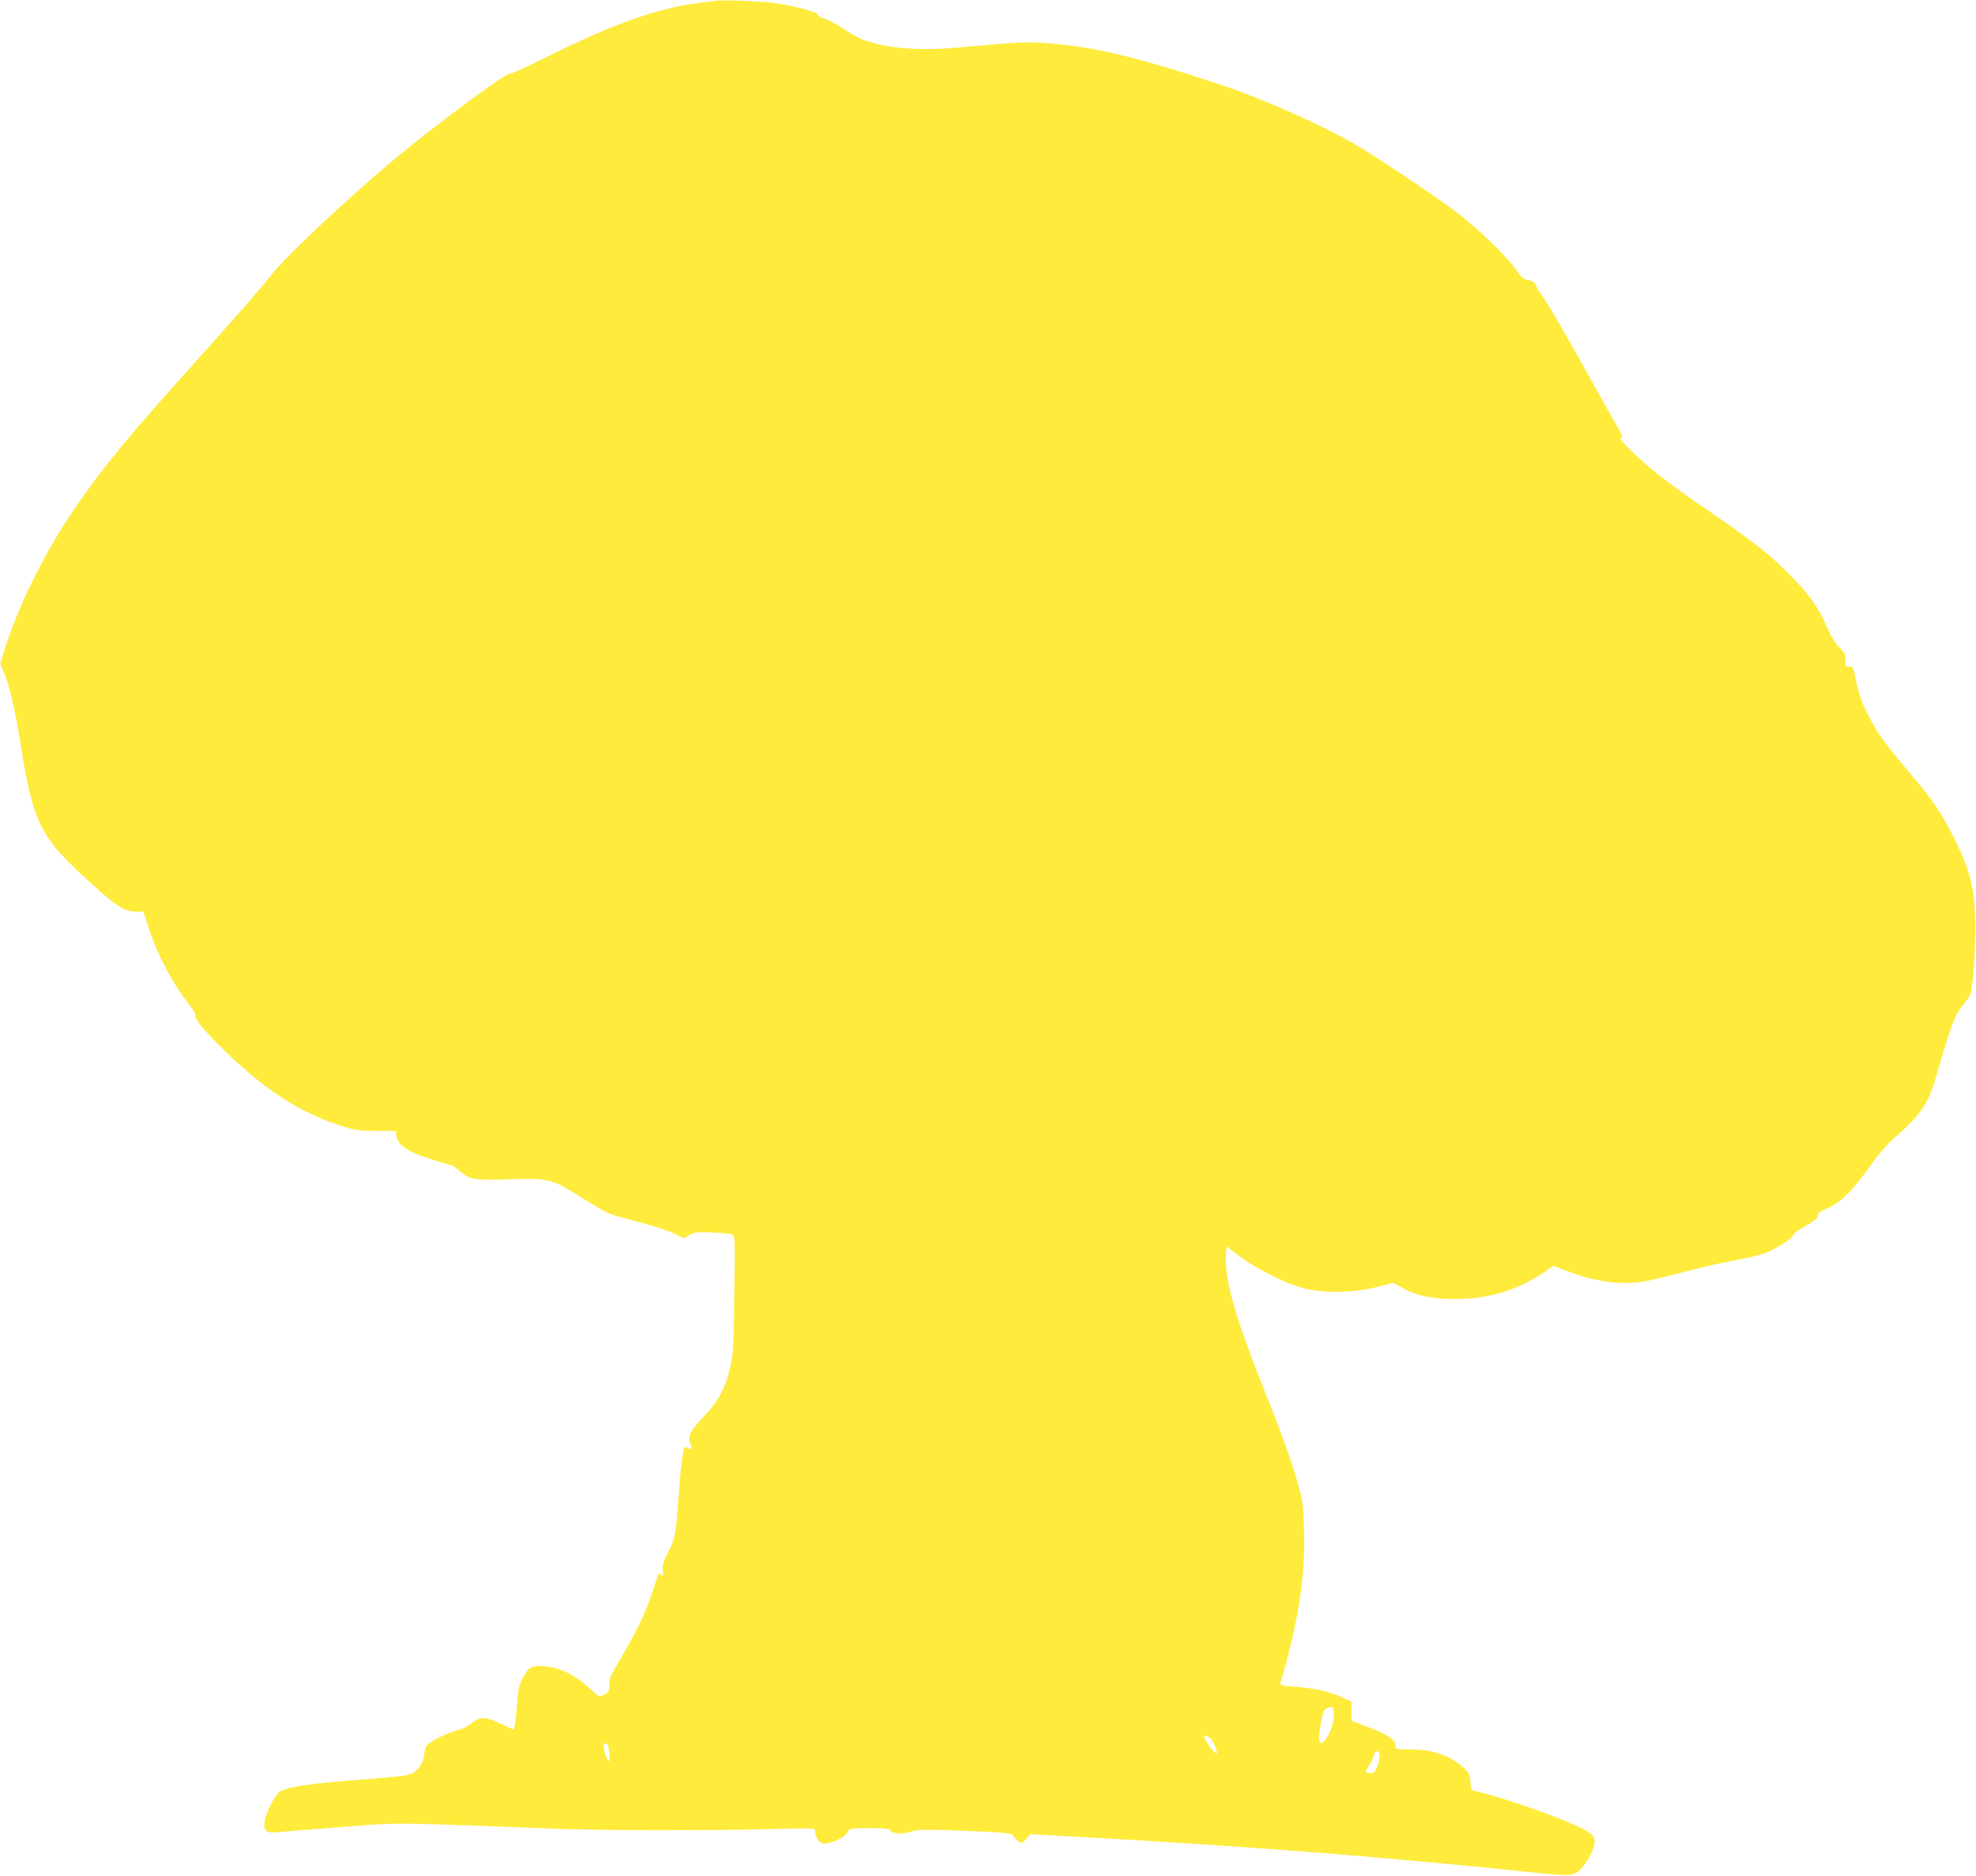 <?xml version="1.0" standalone="no"?>
<!DOCTYPE svg PUBLIC "-//W3C//DTD SVG 20010904//EN"
 "http://www.w3.org/TR/2001/REC-SVG-20010904/DTD/svg10.dtd">
<svg version="1.0" xmlns="http://www.w3.org/2000/svg"
 width="1280pt" height="1215pt" viewBox="0 0 1280 1215"
 preserveAspectRatio="xMidYMid meet">
<g transform="translate(0,1215) scale(0.1,-0.1)"
fill="#ffeb3b" stroke="none">
<path d="M4625 12144 c-16 -2 -66 -9 -110 -15 -264 -34 -557 -140 -986 -354
-116 -59 -217 -104 -224 -101 -22 8 -456 -312 -725 -534 -293 -242 -710 -632
-812 -758 -99 -123 -224 -266 -517 -592 -405 -451 -565 -643 -741 -895 -202
-287 -382 -643 -479 -947 l-30 -97 23 -53 c34 -76 72 -236 102 -422 89 -565
125 -640 468 -950 160 -146 213 -179 287 -180 l48 -1 36 -110 c60 -182 162
-370 274 -509 19 -24 29 -46 26 -57 -11 -35 267 -314 455 -454 160 -120 328
-207 505 -261 77 -24 108 -28 215 -28 l125 -1 3 -30 c7 -63 76 -108 245 -159
65 -20 120 -36 122 -36 2 0 24 -18 49 -39 59 -51 90 -56 328 -48 221 8 263 -1
394 -81 43 -27 115 -71 159 -98 63 -39 105 -55 195 -78 160 -40 267 -74 322
-102 l47 -24 36 21 c32 19 47 21 148 17 62 -3 120 -9 130 -13 18 -7 19 -26 14
-384 -4 -332 -7 -387 -25 -468 -30 -135 -77 -226 -167 -320 -91 -95 -111 -132
-96 -175 15 -43 14 -50 -8 -38 -11 5 -22 10 -24 10 -11 0 -28 -133 -42 -330
-16 -239 -22 -265 -72 -363 -29 -55 -34 -76 -30 -108 4 -34 3 -38 -9 -28 -8 6
-16 10 -17 8 -2 -2 -20 -56 -41 -119 -42 -130 -98 -247 -208 -435 -64 -109
-75 -135 -71 -163 6 -36 -8 -59 -45 -73 -21 -8 -32 -2 -88 51 -98 91 -208 140
-320 140 -58 0 -77 -15 -114 -90 -17 -34 -25 -72 -31 -155 -6 -99 -16 -165
-24 -165 -2 0 -36 15 -76 34 -106 50 -142 51 -193 6 -20 -18 -58 -37 -90 -45
-58 -15 -141 -53 -187 -86 -21 -15 -27 -29 -31 -70 -6 -56 -30 -95 -76 -122
-31 -18 -45 -20 -447 -52 -256 -21 -387 -44 -418 -73 -33 -31 -85 -137 -93
-188 -9 -57 13 -78 75 -71 25 3 206 18 403 33 355 28 358 28 730 16 205 -7
488 -18 628 -24 300 -13 1000 -15 1428 -4 300 8 302 8 302 -13 0 -31 21 -70
42 -77 44 -14 145 29 168 70 13 26 14 26 141 26 110 0 129 -2 137 -17 12 -21
93 -23 141 -3 26 10 75 12 226 7 351 -12 424 -18 430 -36 3 -9 17 -24 30 -34
24 -17 25 -17 52 13 l28 31 290 -16 c1039 -56 2031 -133 2909 -226 322 -33
322 -33 377 29 38 43 79 127 79 163 0 42 -27 64 -135 112 -172 77 -533 198
-648 219 -15 2 -19 14 -22 58 -4 50 -8 58 -47 94 -88 79 -199 116 -345 116
-84 0 -93 2 -93 19 0 46 -48 78 -210 138 l-75 29 0 61 0 62 -65 30 c-81 37
-177 58 -303 67 -83 6 -97 9 -93 23 118 405 162 690 153 991 -5 166 -9 196
-36 290 -44 153 -100 313 -192 542 -219 547 -288 785 -277 954 l3 52 85 -64
c105 -80 297 -176 410 -206 130 -35 326 -32 476 6 l110 28 55 -31 c92 -52 194
-74 344 -74 218 0 403 56 579 175 l59 40 81 -31 c182 -71 344 -94 495 -72 46
7 162 34 260 61 97 27 242 60 322 74 80 14 177 37 215 51 71 27 184 101 184
122 0 6 27 26 59 43 69 37 104 67 98 84 -3 8 21 24 61 41 85 37 162 113 273
269 51 73 111 142 153 180 186 163 228 227 286 431 88 310 114 376 180 455 36
43 38 50 51 165 7 66 13 203 14 305 0 263 -28 377 -146 610 -78 153 -128 227
-279 405 -163 193 -207 254 -262 362 -53 102 -65 138 -88 248 -16 76 -18 80
-42 78 -24 -1 -26 1 -24 40 2 37 -2 47 -39 84 -28 28 -54 71 -80 130 -55 129
-115 214 -250 349 -124 125 -230 209 -515 404 -252 172 -385 275 -495 382 -55
54 -92 95 -82 92 27 -10 21 11 -37 109 -29 51 -113 200 -186 332 -146 263
-235 414 -286 488 -19 26 -34 53 -34 60 0 15 -41 37 -69 37 -10 0 -34 24 -57
58 -61 90 -256 278 -404 389 -137 102 -517 356 -645 430 -214 124 -603 297
-865 383 -544 181 -815 246 -1122 270 -134 11 -183 8 -623 -31 -174 -15 -356
-6 -477 25 -106 27 -127 36 -229 103 -39 25 -92 53 -118 62 -26 9 -46 21 -44
27 4 13 -114 46 -242 69 -86 16 -367 28 -430 19z m4015 -11098 c0 -51 -21
-115 -50 -157 -44 -61 -58 -19 -34 102 16 79 21 90 44 98 35 12 40 6 40 -43z
m-803 -151 c11 -8 28 -35 36 -60 15 -43 15 -45 -3 -35 -16 8 -70 89 -70 104 0
10 15 7 37 -9z m-3900 -47 c5 -7 10 -35 11 -63 3 -49 2 -49 -14 -27 -19 28
-31 102 -17 102 6 0 15 -6 20 -12z m4998 -58 c12 -37 -30 -134 -53 -125 -8 3
-20 5 -28 5 -11 0 -8 10 11 40 14 22 25 42 25 44 0 3 4 16 10 30 11 31 26 33
35 6z"/>
</g>
</svg>
